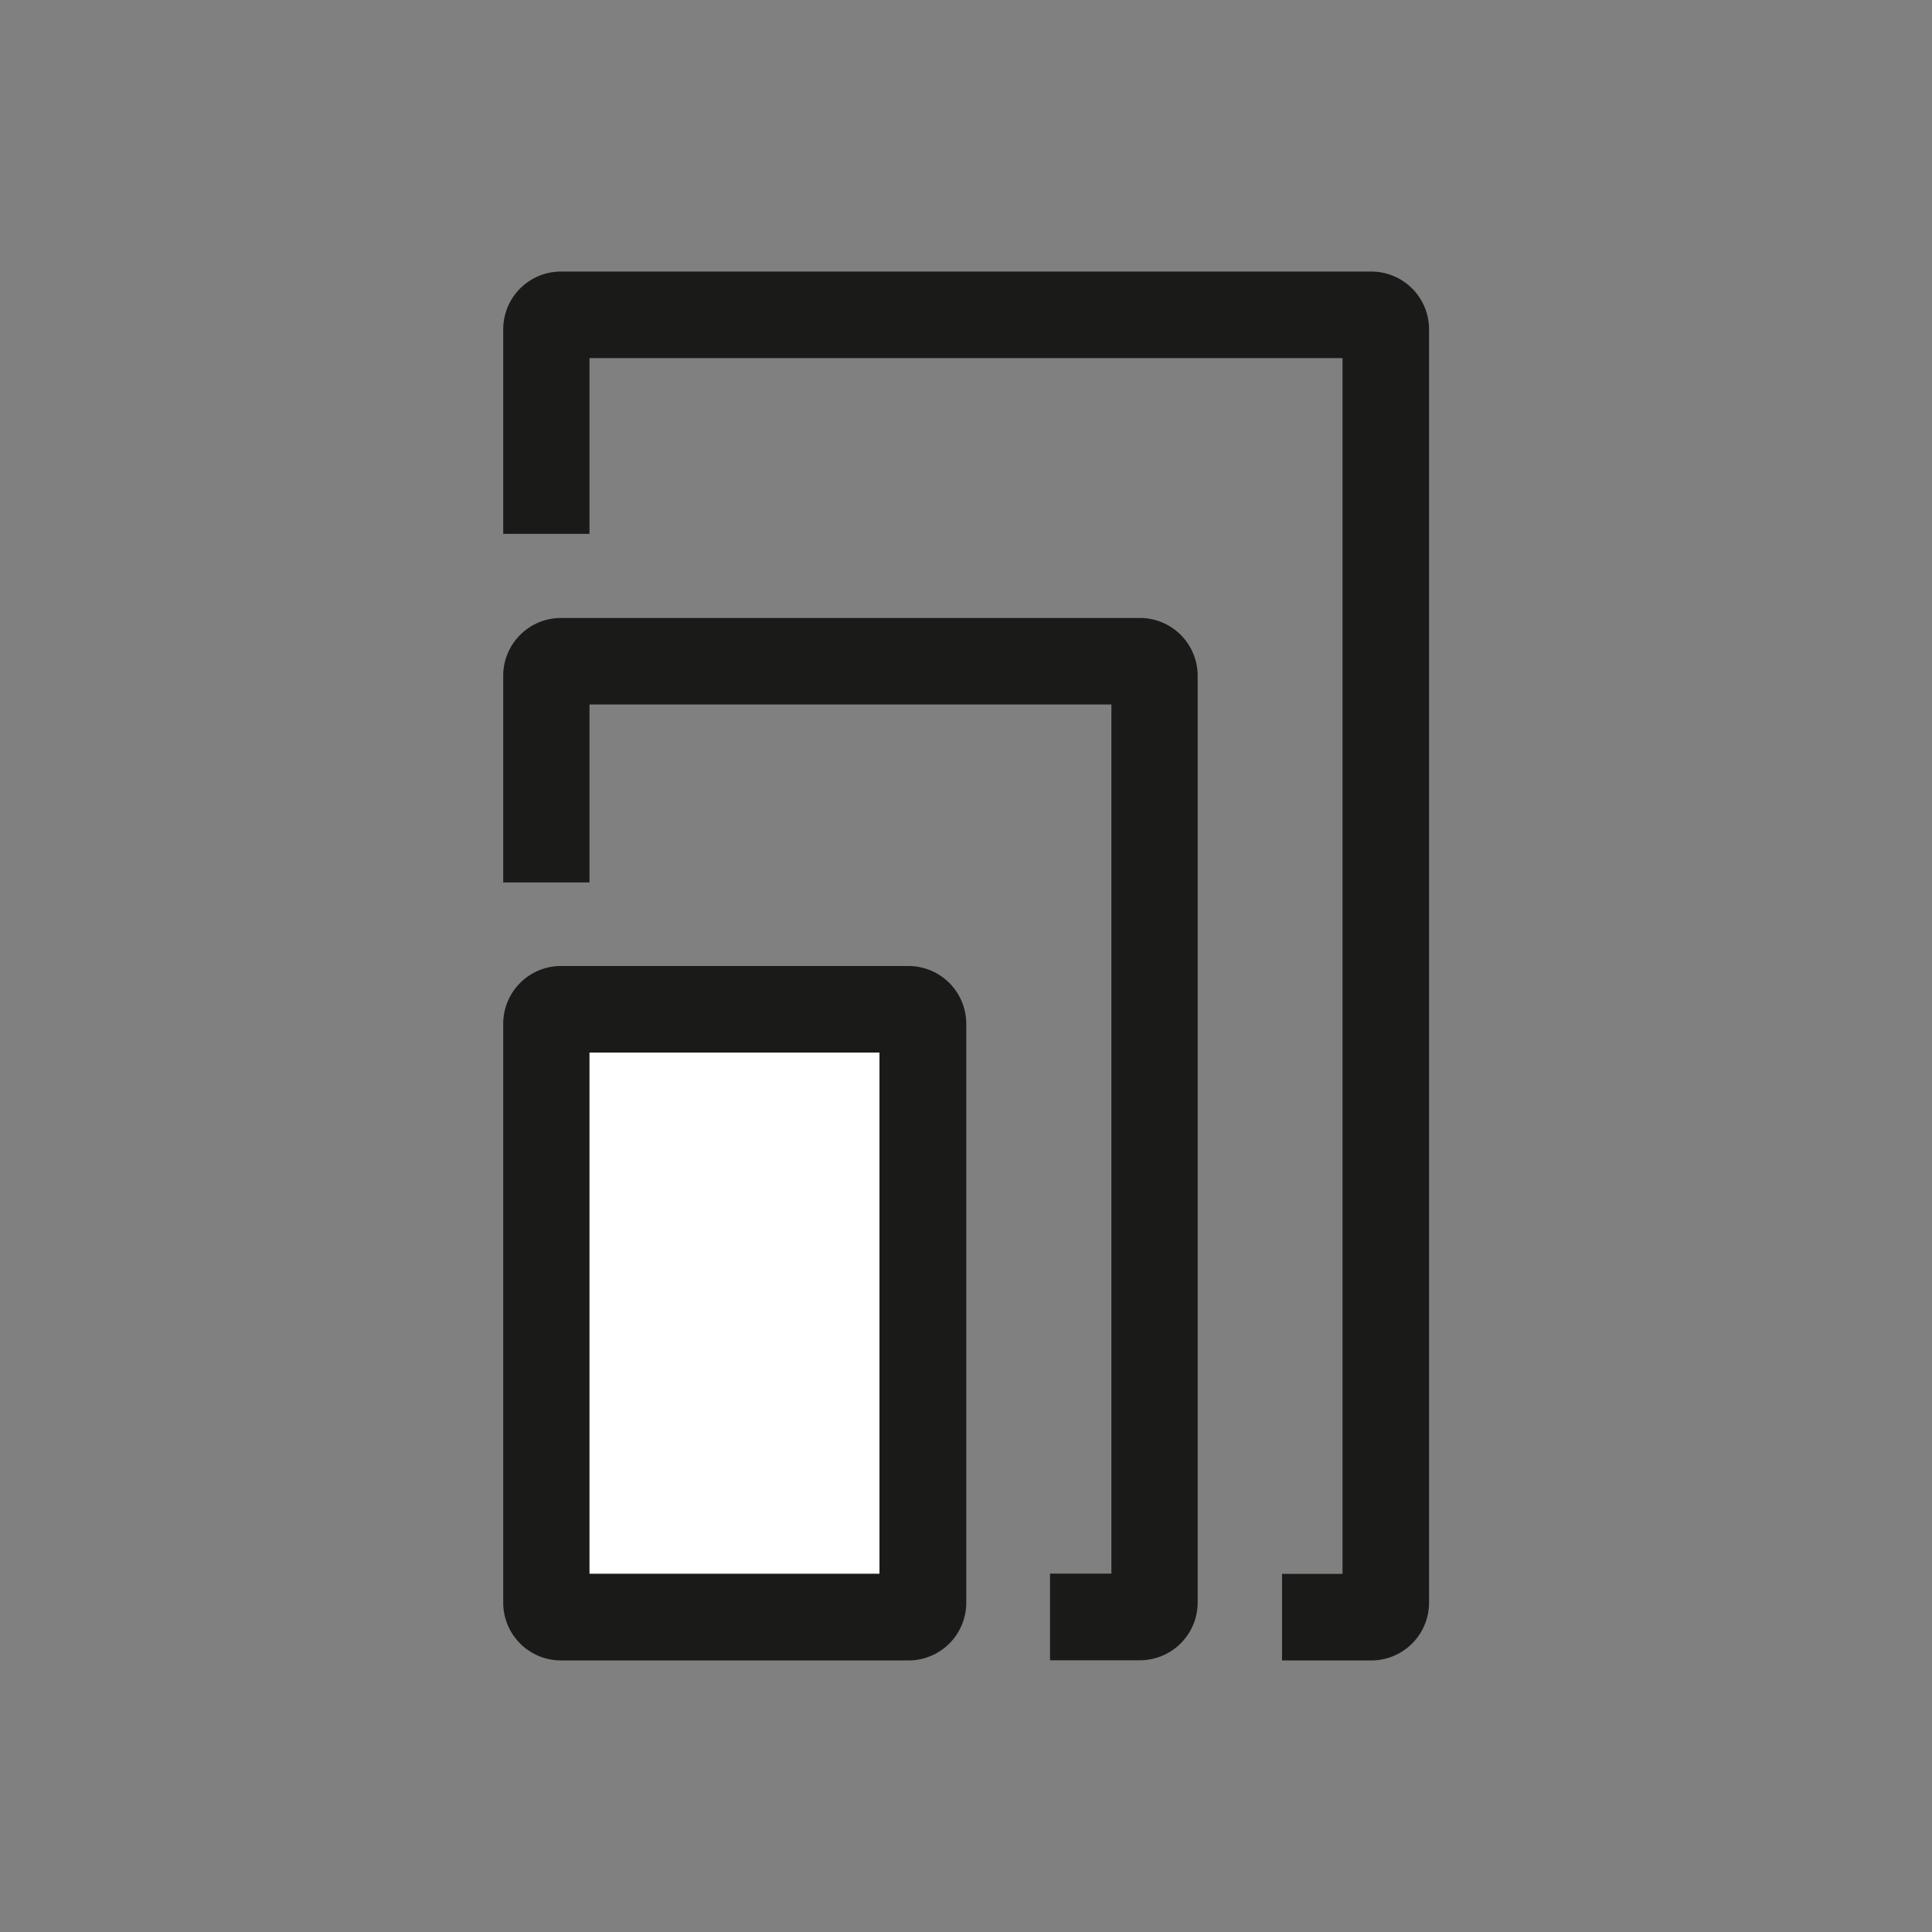 <svg id="Ebene_1" data-name="Ebene 1" xmlns="http://www.w3.org/2000/svg" viewBox="0 0 215 215"><rect x="0" y="0" width="215" height="215" fill="#808080" stroke="none"/><defs><style>.cls-1{fill:#1a1a18;}.cls-2{fill:#fff;}</style></defs><title>A4 und mehr</title><path class="cls-1" d="M152.6,30.22H62.4A6.43,6.43,0,0,0,56,36.65V59.41H65.6V39.85h83.8v135.3h-6.73v9.63h9.93a6.43,6.43,0,0,0,6.43-6.43V36.65A6.43,6.43,0,0,0,152.6,30.22Z"/><path class="cls-1" d="M126.88,68.77H62.4A6.43,6.43,0,0,0,56,75.2v23H65.6V78.4h58.08v96.72h-6.83v9.64h10a6.43,6.43,0,0,0,6.43-6.44V75.2A6.43,6.43,0,0,0,126.88,68.77Z"/><rect class="cls-2" x="58.29" y="112.83" width="46.88" height="66.61" rx="8.62" ry="8.62"/><path class="cls-1" d="M97.87,117.13v58H65.6v-58H97.87m3.19-9.63H62.4A6.43,6.43,0,0,0,56,113.94v64.41a6.43,6.43,0,0,0,6.43,6.43h38.66a6.43,6.43,0,0,0,6.44-6.43V113.94a6.44,6.44,0,0,0-6.44-6.44Z"/></svg>